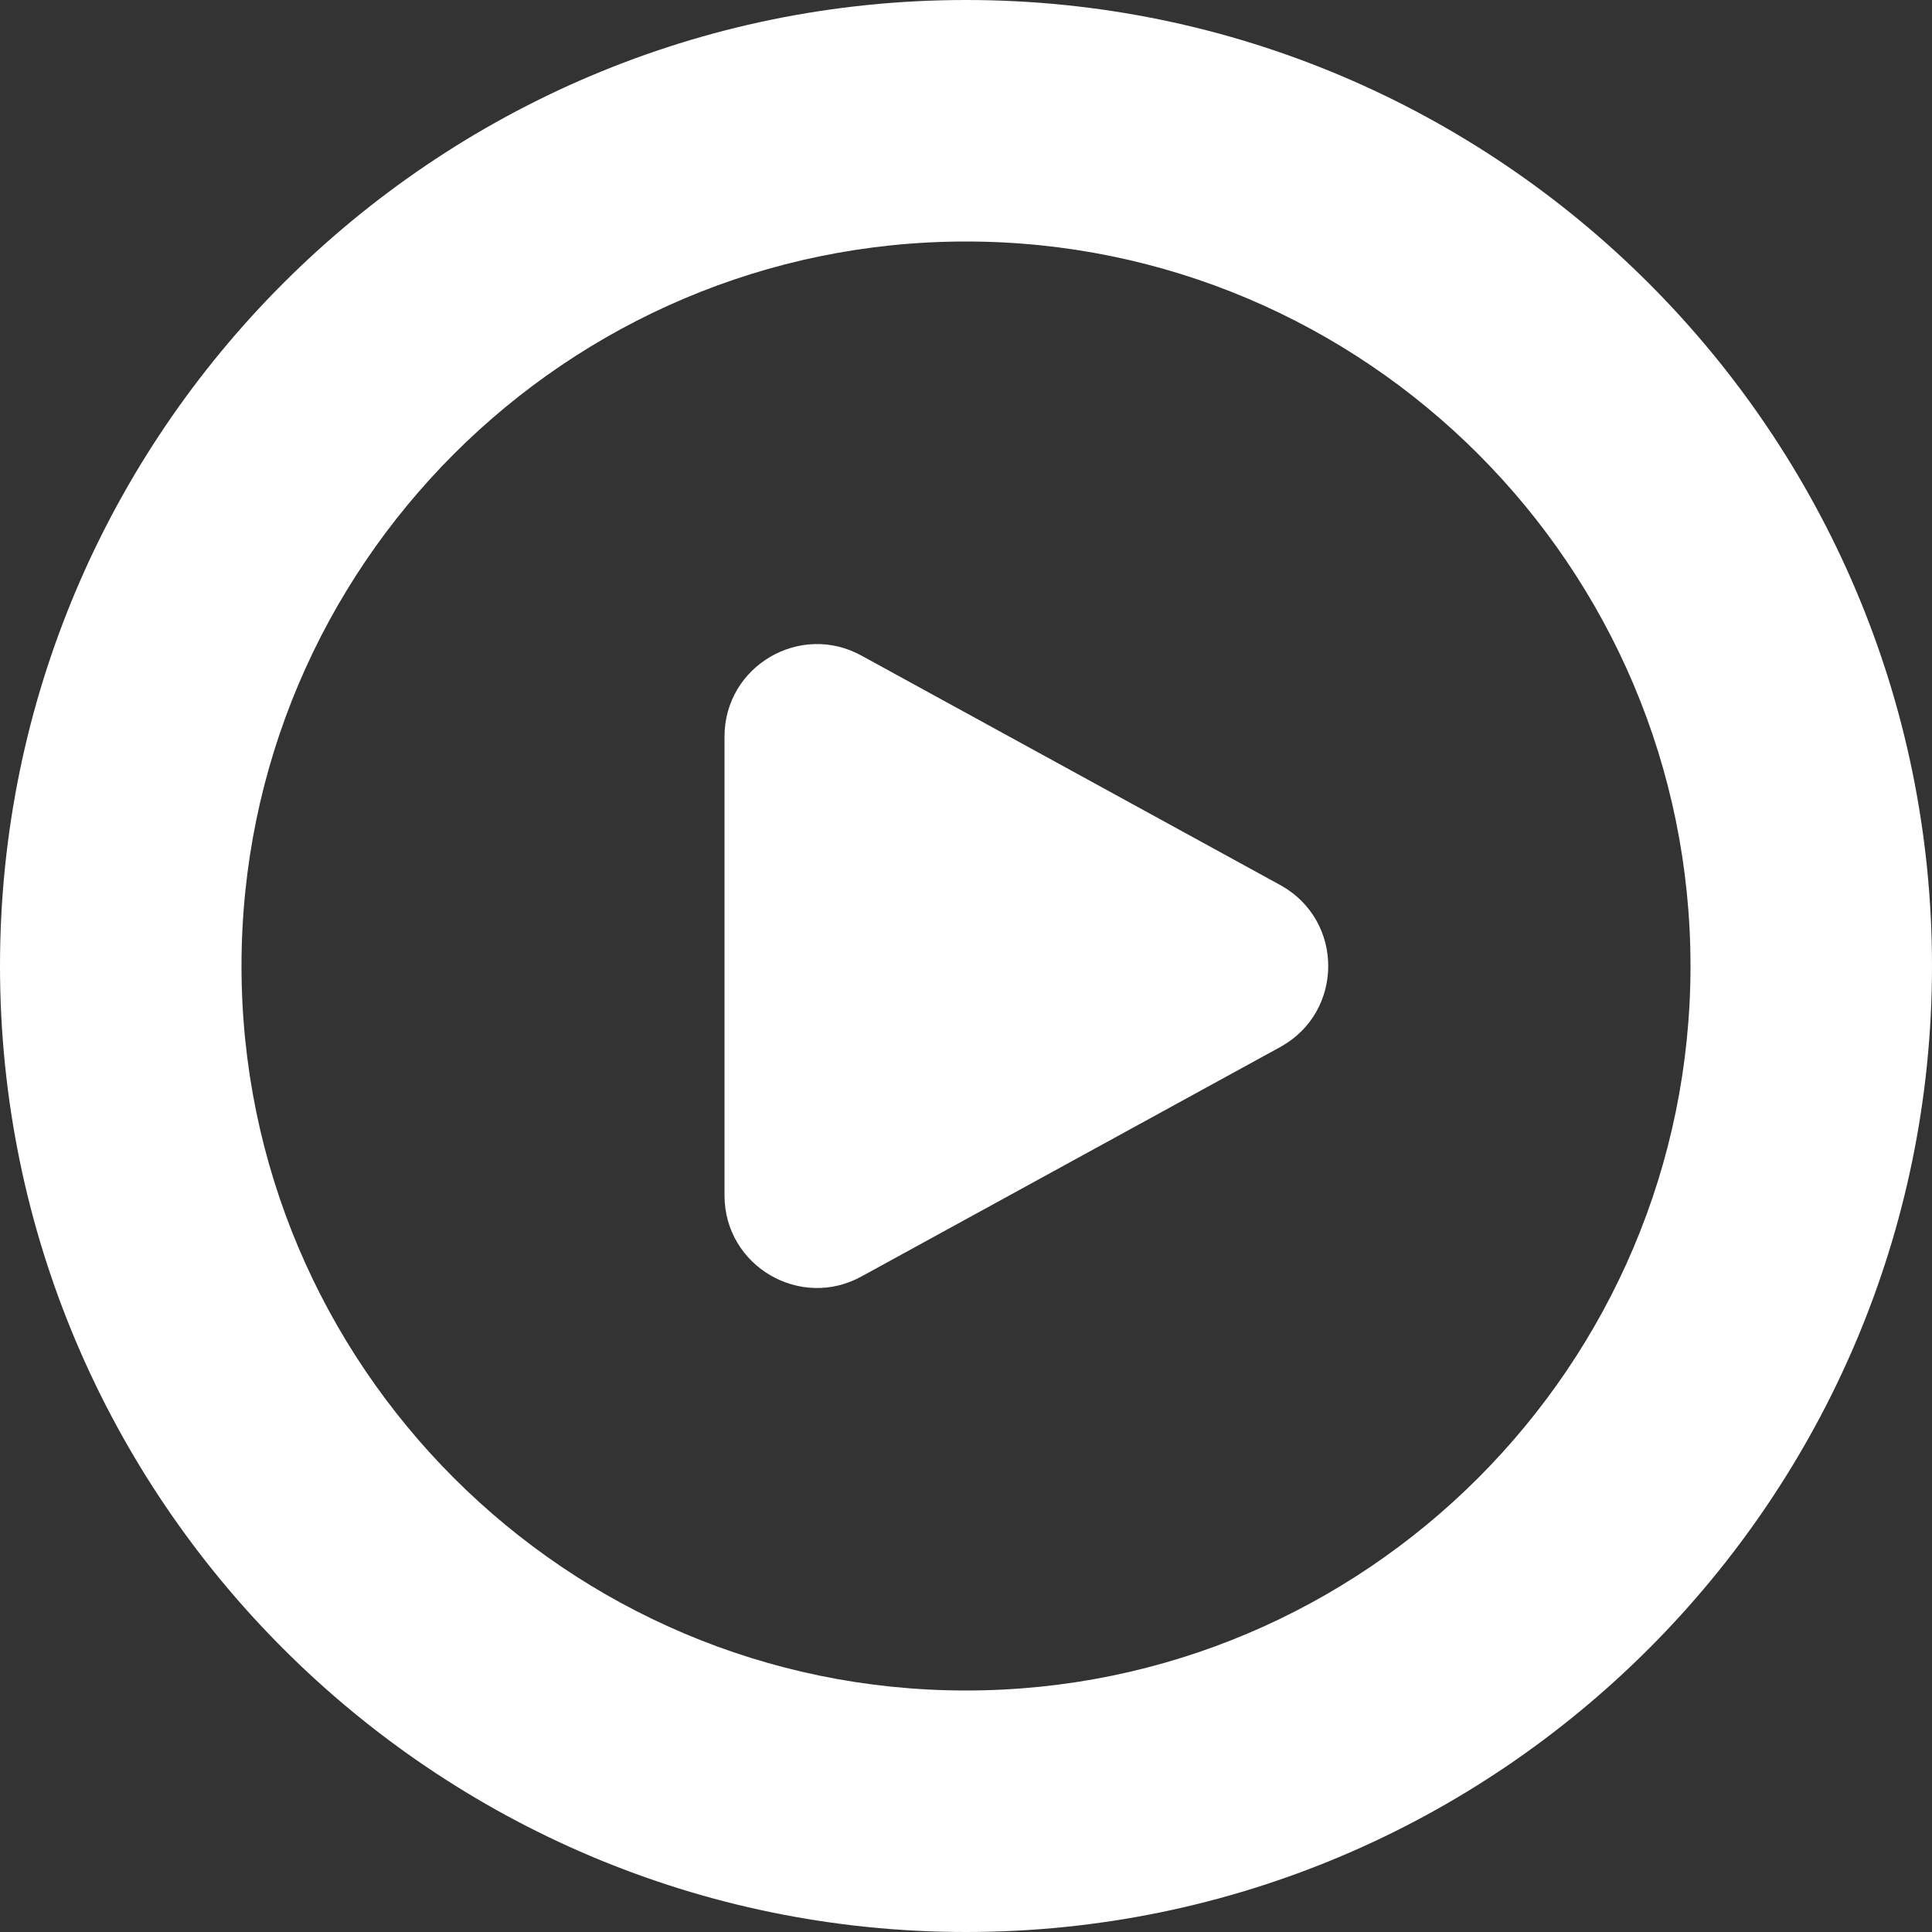 <svg xmlns="http://www.w3.org/2000/svg" width="120" height="120" viewBox="0 0 120 120" fill="none"><rect x="0" y="0" width="120" height="120" fill="#333333" stroke="none"/><g clip-path="url(#clip0_15_434)"><path d="M60 0C26.915 0 0 26.915 0 60C0 93.085 26.915 120 60 120C93.085 120 120 93.085 120 60C120 26.915 93.085 0 60 0ZM60 105C35.185 105 15 84.81 15 60C15 35.19 35.185 15 60 15C84.815 15 105 35.19 105 60C105 84.81 84.815 105 60 105ZM79.57 65.005L53.56 79.255C49.73 81.41 45 78.64 45 74.25V45.755C45 41.36 49.73 38.595 53.56 40.75L79.57 55C83.475 57.195 83.475 62.81 79.57 65.005Z" fill="white"></path></g><defs><clipPath id="clip0_15_434"><rect width="120" height="120" fill="white"></rect></clipPath></defs></svg>